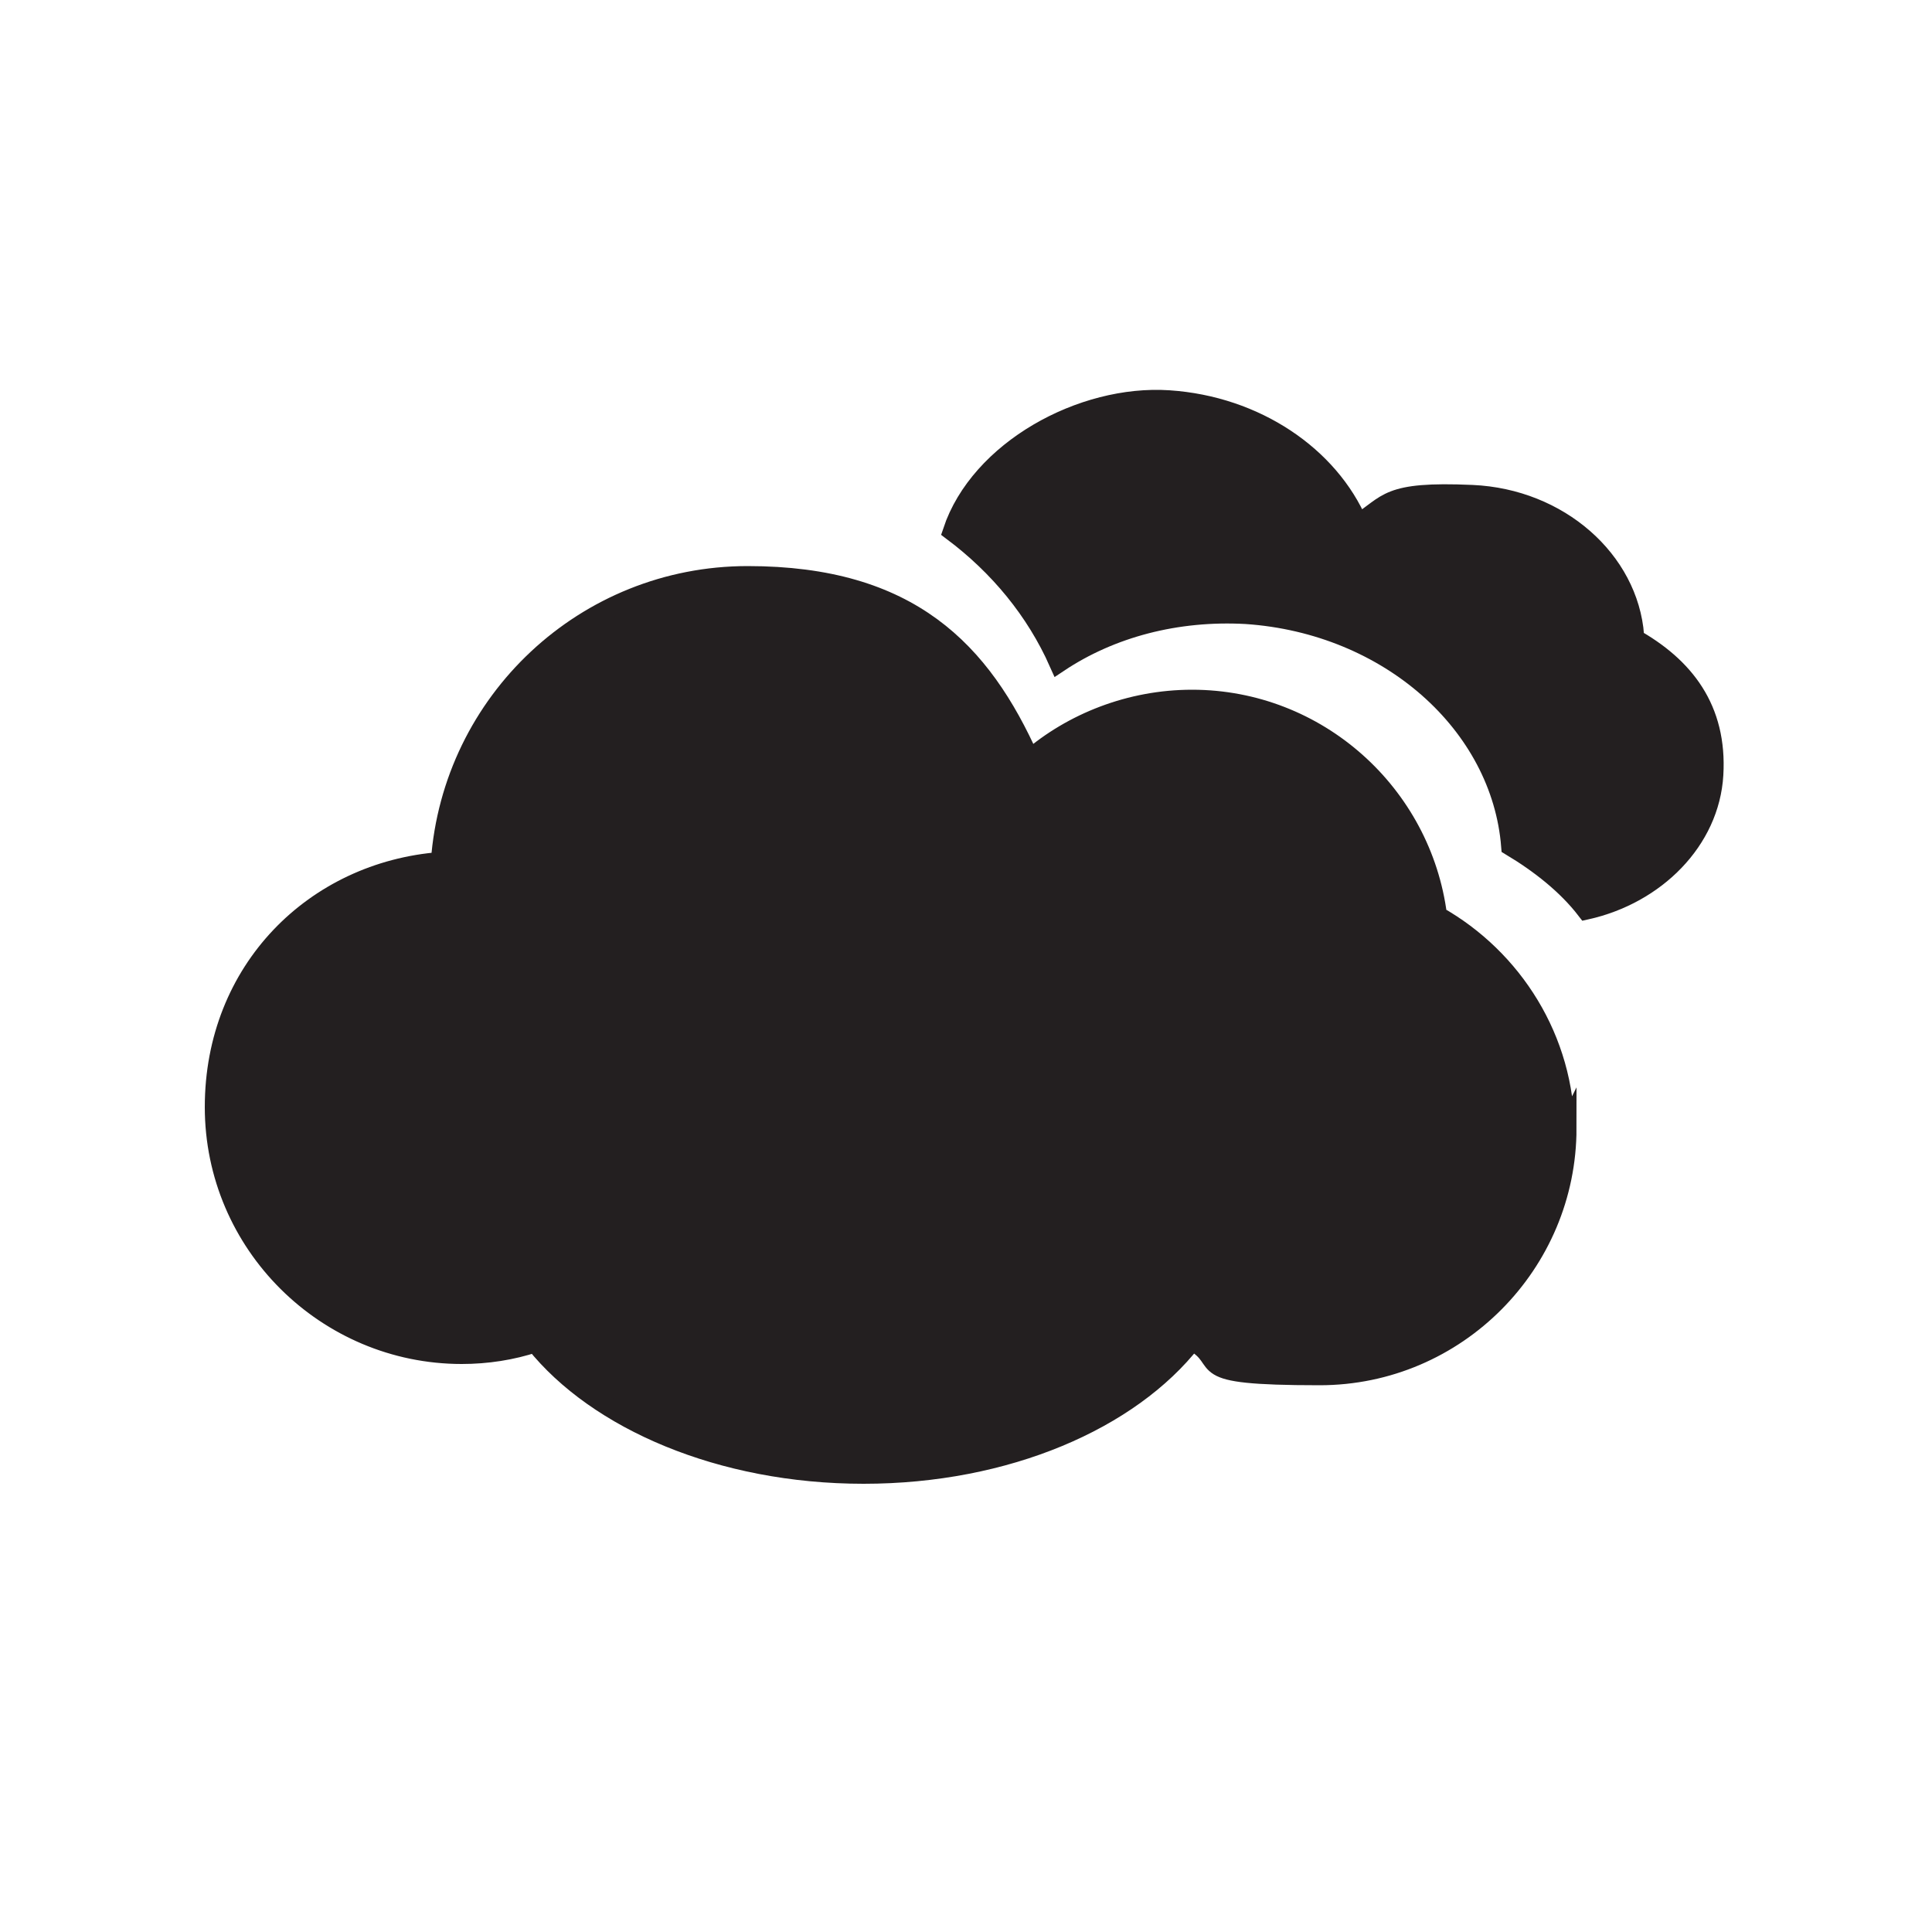 <svg xmlns="http://www.w3.org/2000/svg" viewBox="0 0 100 100"><defs><style>      .cls-1 {        fill: #231f20;        stroke: #231f20;        stroke-miterlimit: 10;      }    </style></defs><g><g id="Layer_1"><path class="cls-1" d="M84.6,32.9c-.3-3.9-3.9-7.1-8.4-7.3s-4.3.5-5.9,1.5c-1.5-3.5-5.3-6.1-9.8-6.4s-9.8,2.6-11.2,6.8c2.4,1.8,4.3,4.1,5.5,6.8,2.7-1.8,6.1-2.7,9.7-2.5,7.4.5,13.2,5.7,13.7,12,1.5.9,2.9,2,3.9,3.3,3.6-.8,6.4-3.6,6.6-7s-1.5-5.6-4.2-7.1Z"></path><path class="cls-1" d="M81.1,58.4c0,7-5.7,12.8-12.8,12.8s-4.6-.7-6.6-1.8c-3.2,4.1-9.6,6.9-17,6.9s-13.8-2.8-17-6.8c-1.2.4-2.5.6-3.8.6-7,0-12.8-5.7-12.8-12.8s5.2-12.2,11.7-12.7c.6-8.3,7.5-14.8,15.9-14.8s12.1,3.9,14.6,9.5c2.2-1.9,5.2-3.1,8.4-3.1,6.5,0,11.9,4.9,12.7,11.2,3.9,2.2,6.6,6.4,6.6,11.2Z"></path></g></g></svg>